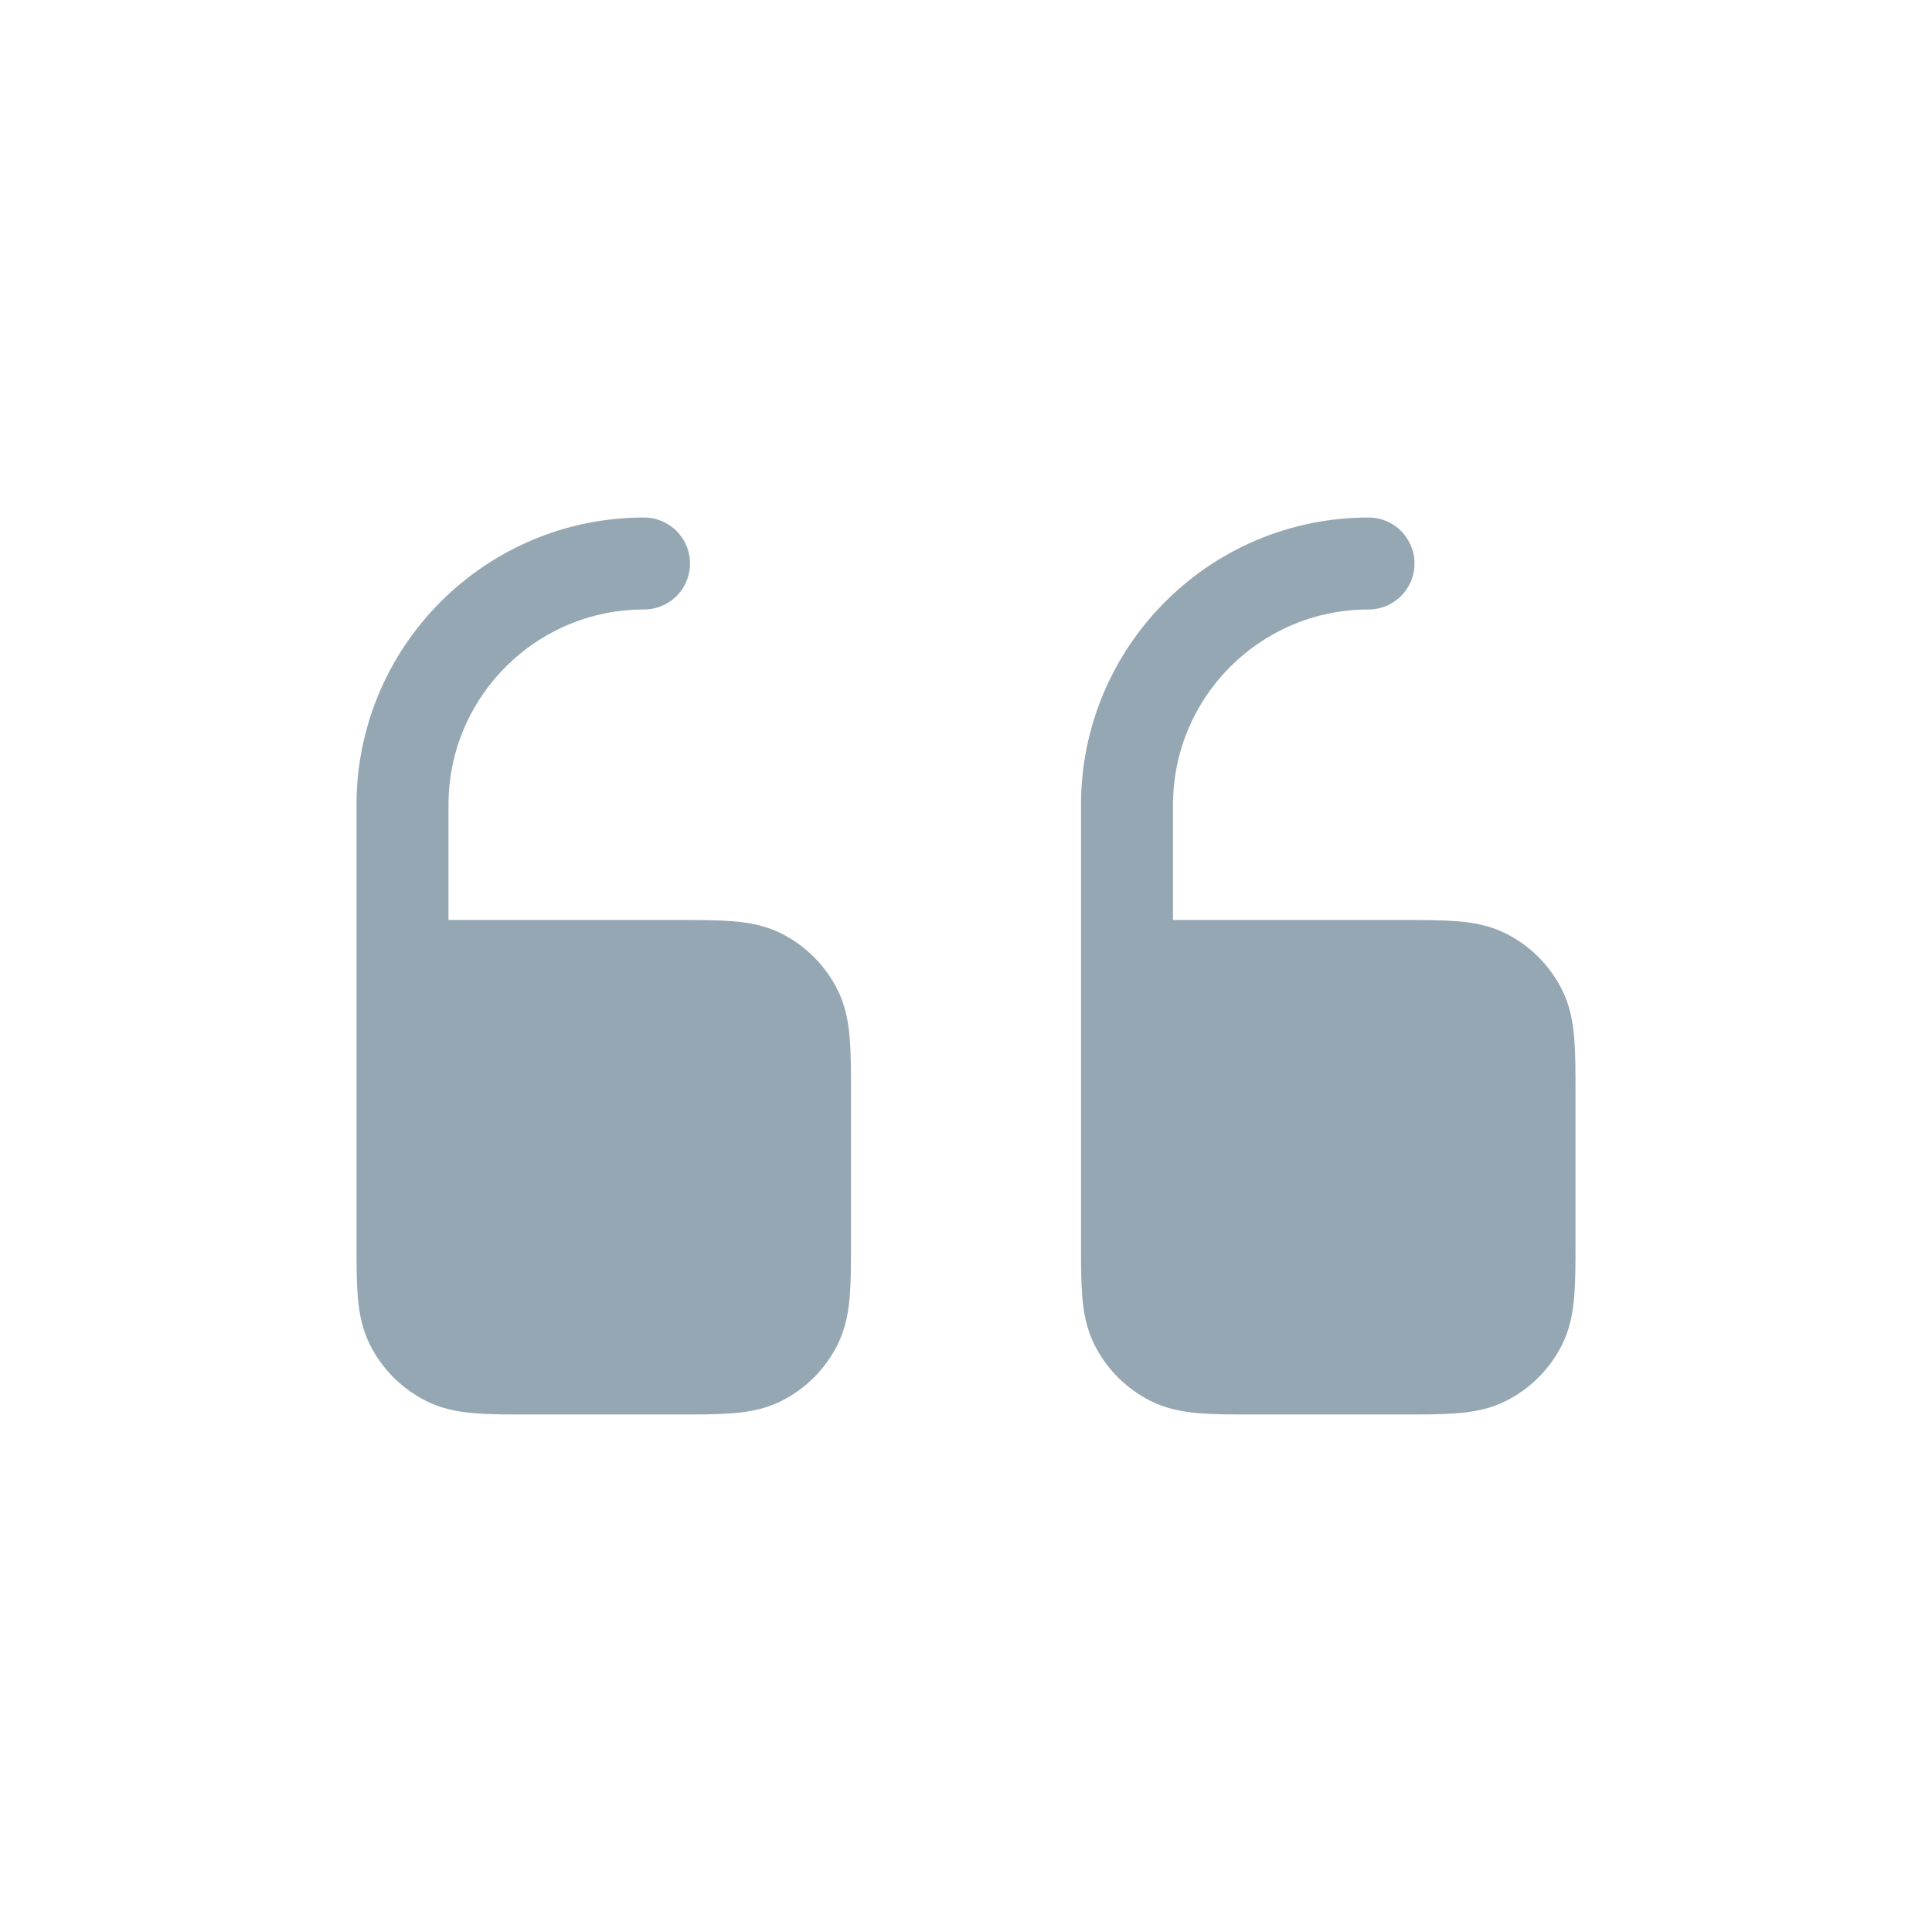 <svg width="42" height="42" viewBox="0 0 42 42" fill="none" xmlns="http://www.w3.org/2000/svg">
<path d="M17.5 26.95L17.5 23.8C17.5 22.82 17.5 22.33 17.309 21.956C17.142 21.627 16.874 21.358 16.545 21.191C16.171 21 15.681 21 14.703 21L8.75 21L8.75 26.953C8.75 27.931 8.75 28.421 8.941 28.795C9.108 29.124 9.377 29.392 9.706 29.559C10.08 29.75 10.57 29.75 11.55 29.75L14.7 29.75C15.68 29.75 16.17 29.75 16.545 29.559C16.874 29.392 17.142 29.124 17.309 28.795C17.5 28.42 17.5 27.93 17.5 26.95Z" fill="#96A7B4"/>
<path d="M33.25 26.95L33.25 23.8C33.25 22.82 33.25 22.33 33.059 21.956C32.892 21.627 32.624 21.358 32.295 21.191C31.921 21 31.431 21 30.453 21L24.5 21L24.5 26.953C24.5 27.931 24.5 28.421 24.691 28.795C24.858 29.124 25.127 29.392 25.456 29.559C25.83 29.75 26.32 29.75 27.3 29.75L30.45 29.75C31.43 29.75 31.92 29.75 32.295 29.559C32.624 29.392 32.892 29.124 33.059 28.795C33.25 28.42 33.25 27.93 33.25 26.95Z" fill="#96A7B4"/>
<path d="M14 12.25C11.101 12.25 8.75 14.601 8.75 17.5L8.75 21M8.75 21L8.75 26.953C8.75 27.931 8.75 28.421 8.941 28.795C9.108 29.124 9.377 29.392 9.706 29.559C10.08 29.75 10.57 29.75 11.55 29.75L14.7 29.75C15.68 29.75 16.17 29.75 16.545 29.559C16.874 29.392 17.142 29.124 17.309 28.795C17.5 28.42 17.5 27.93 17.5 26.95L17.5 23.8C17.5 22.82 17.5 22.33 17.309 21.956C17.142 21.627 16.874 21.358 16.545 21.191C16.171 21 15.681 21 14.703 21L8.75 21ZM29.75 12.25C26.851 12.25 24.5 14.601 24.5 17.5L24.5 21M24.5 21L24.5 26.953C24.5 27.931 24.5 28.421 24.691 28.795C24.858 29.124 25.127 29.392 25.456 29.559C25.83 29.75 26.32 29.75 27.3 29.75L30.45 29.75C31.43 29.75 31.92 29.75 32.295 29.559C32.624 29.392 32.892 29.124 33.059 28.795C33.25 28.42 33.25 27.93 33.25 26.95L33.25 23.8C33.25 22.82 33.25 22.33 33.059 21.956C32.892 21.627 32.624 21.358 32.295 21.191C31.921 21 31.431 21 30.453 21L24.5 21Z" stroke="#96A7B4" stroke-width="2" stroke-linecap="round" stroke-linejoin="round"/>
</svg>
